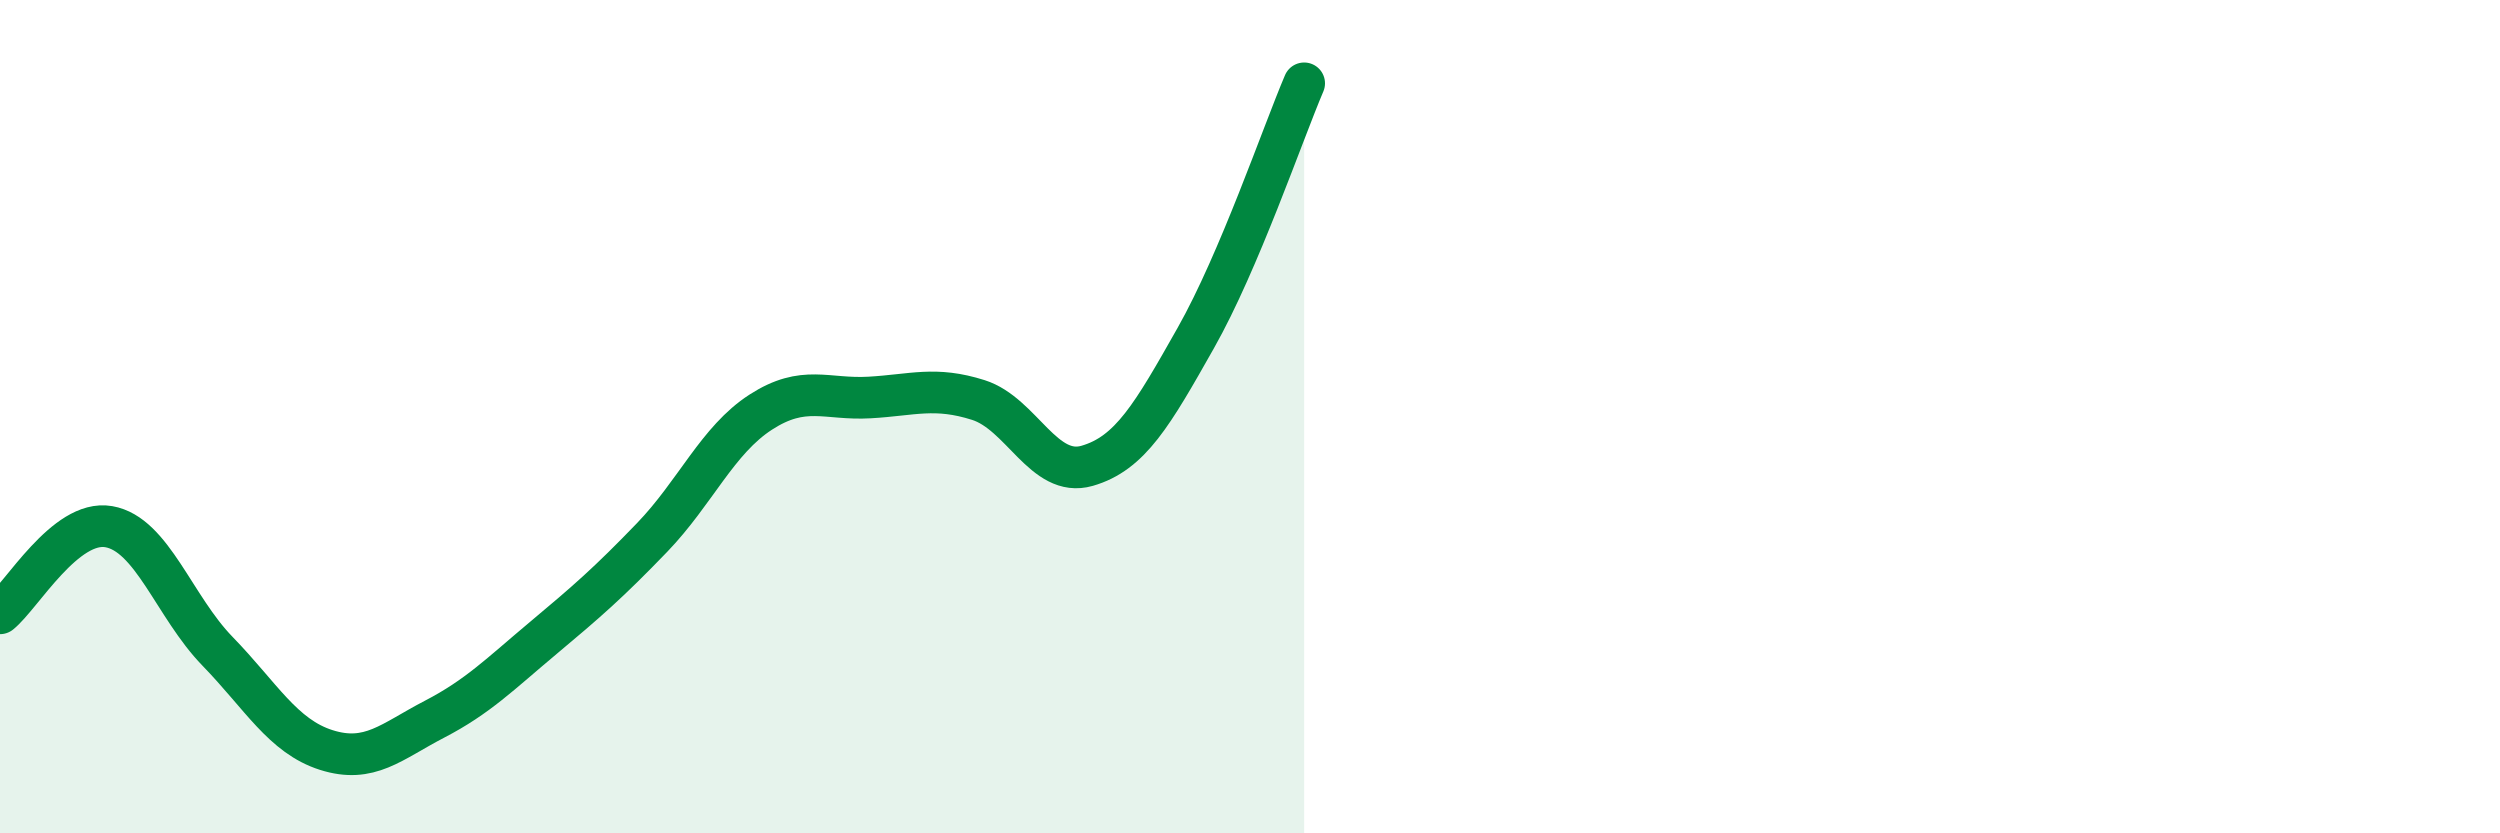 
    <svg width="60" height="20" viewBox="0 0 60 20" xmlns="http://www.w3.org/2000/svg">
      <path
        d="M 0,14.72 C 0.52,14.3 1.57,12.46 2.61,12.64 C 3.65,12.82 4.18,14.56 5.22,15.63 C 6.26,16.7 6.79,17.67 7.83,18 C 8.87,18.33 9.39,17.8 10.43,17.26 C 11.47,16.72 12,16.18 13.04,15.31 C 14.08,14.44 14.61,13.98 15.65,12.9 C 16.69,11.82 17.22,10.56 18.26,9.89 C 19.3,9.22 19.83,9.6 20.87,9.54 C 21.91,9.48 22.44,9.27 23.48,9.6 C 24.52,9.93 25.05,11.48 26.09,11.18 C 27.13,10.88 27.66,9.95 28.7,8.11 C 29.74,6.27 30.78,3.22 31.3,2L31.3 20L0 20Z"
        fill="#008740"
        opacity="0.1"
        stroke-linecap="round"
        stroke-linejoin="round"
      />
      <path
        d="M 0,14.72 C 0.52,14.3 1.57,12.46 2.61,12.64 C 3.65,12.82 4.18,14.56 5.22,15.63 C 6.26,16.7 6.79,17.67 7.83,18 C 8.87,18.33 9.39,17.8 10.43,17.26 C 11.47,16.72 12,16.18 13.04,15.31 C 14.08,14.44 14.61,13.98 15.65,12.9 C 16.69,11.82 17.22,10.56 18.26,9.89 C 19.3,9.22 19.83,9.6 20.87,9.54 C 21.91,9.48 22.44,9.27 23.48,9.6 C 24.52,9.93 25.05,11.48 26.09,11.18 C 27.13,10.88 27.66,9.95 28.7,8.11 C 29.74,6.27 30.78,3.22 31.3,2"
        stroke="#008740"
        stroke-width="1"
        fill="none"
        stroke-linecap="round"
        stroke-linejoin="round"
      />
    </svg>
  